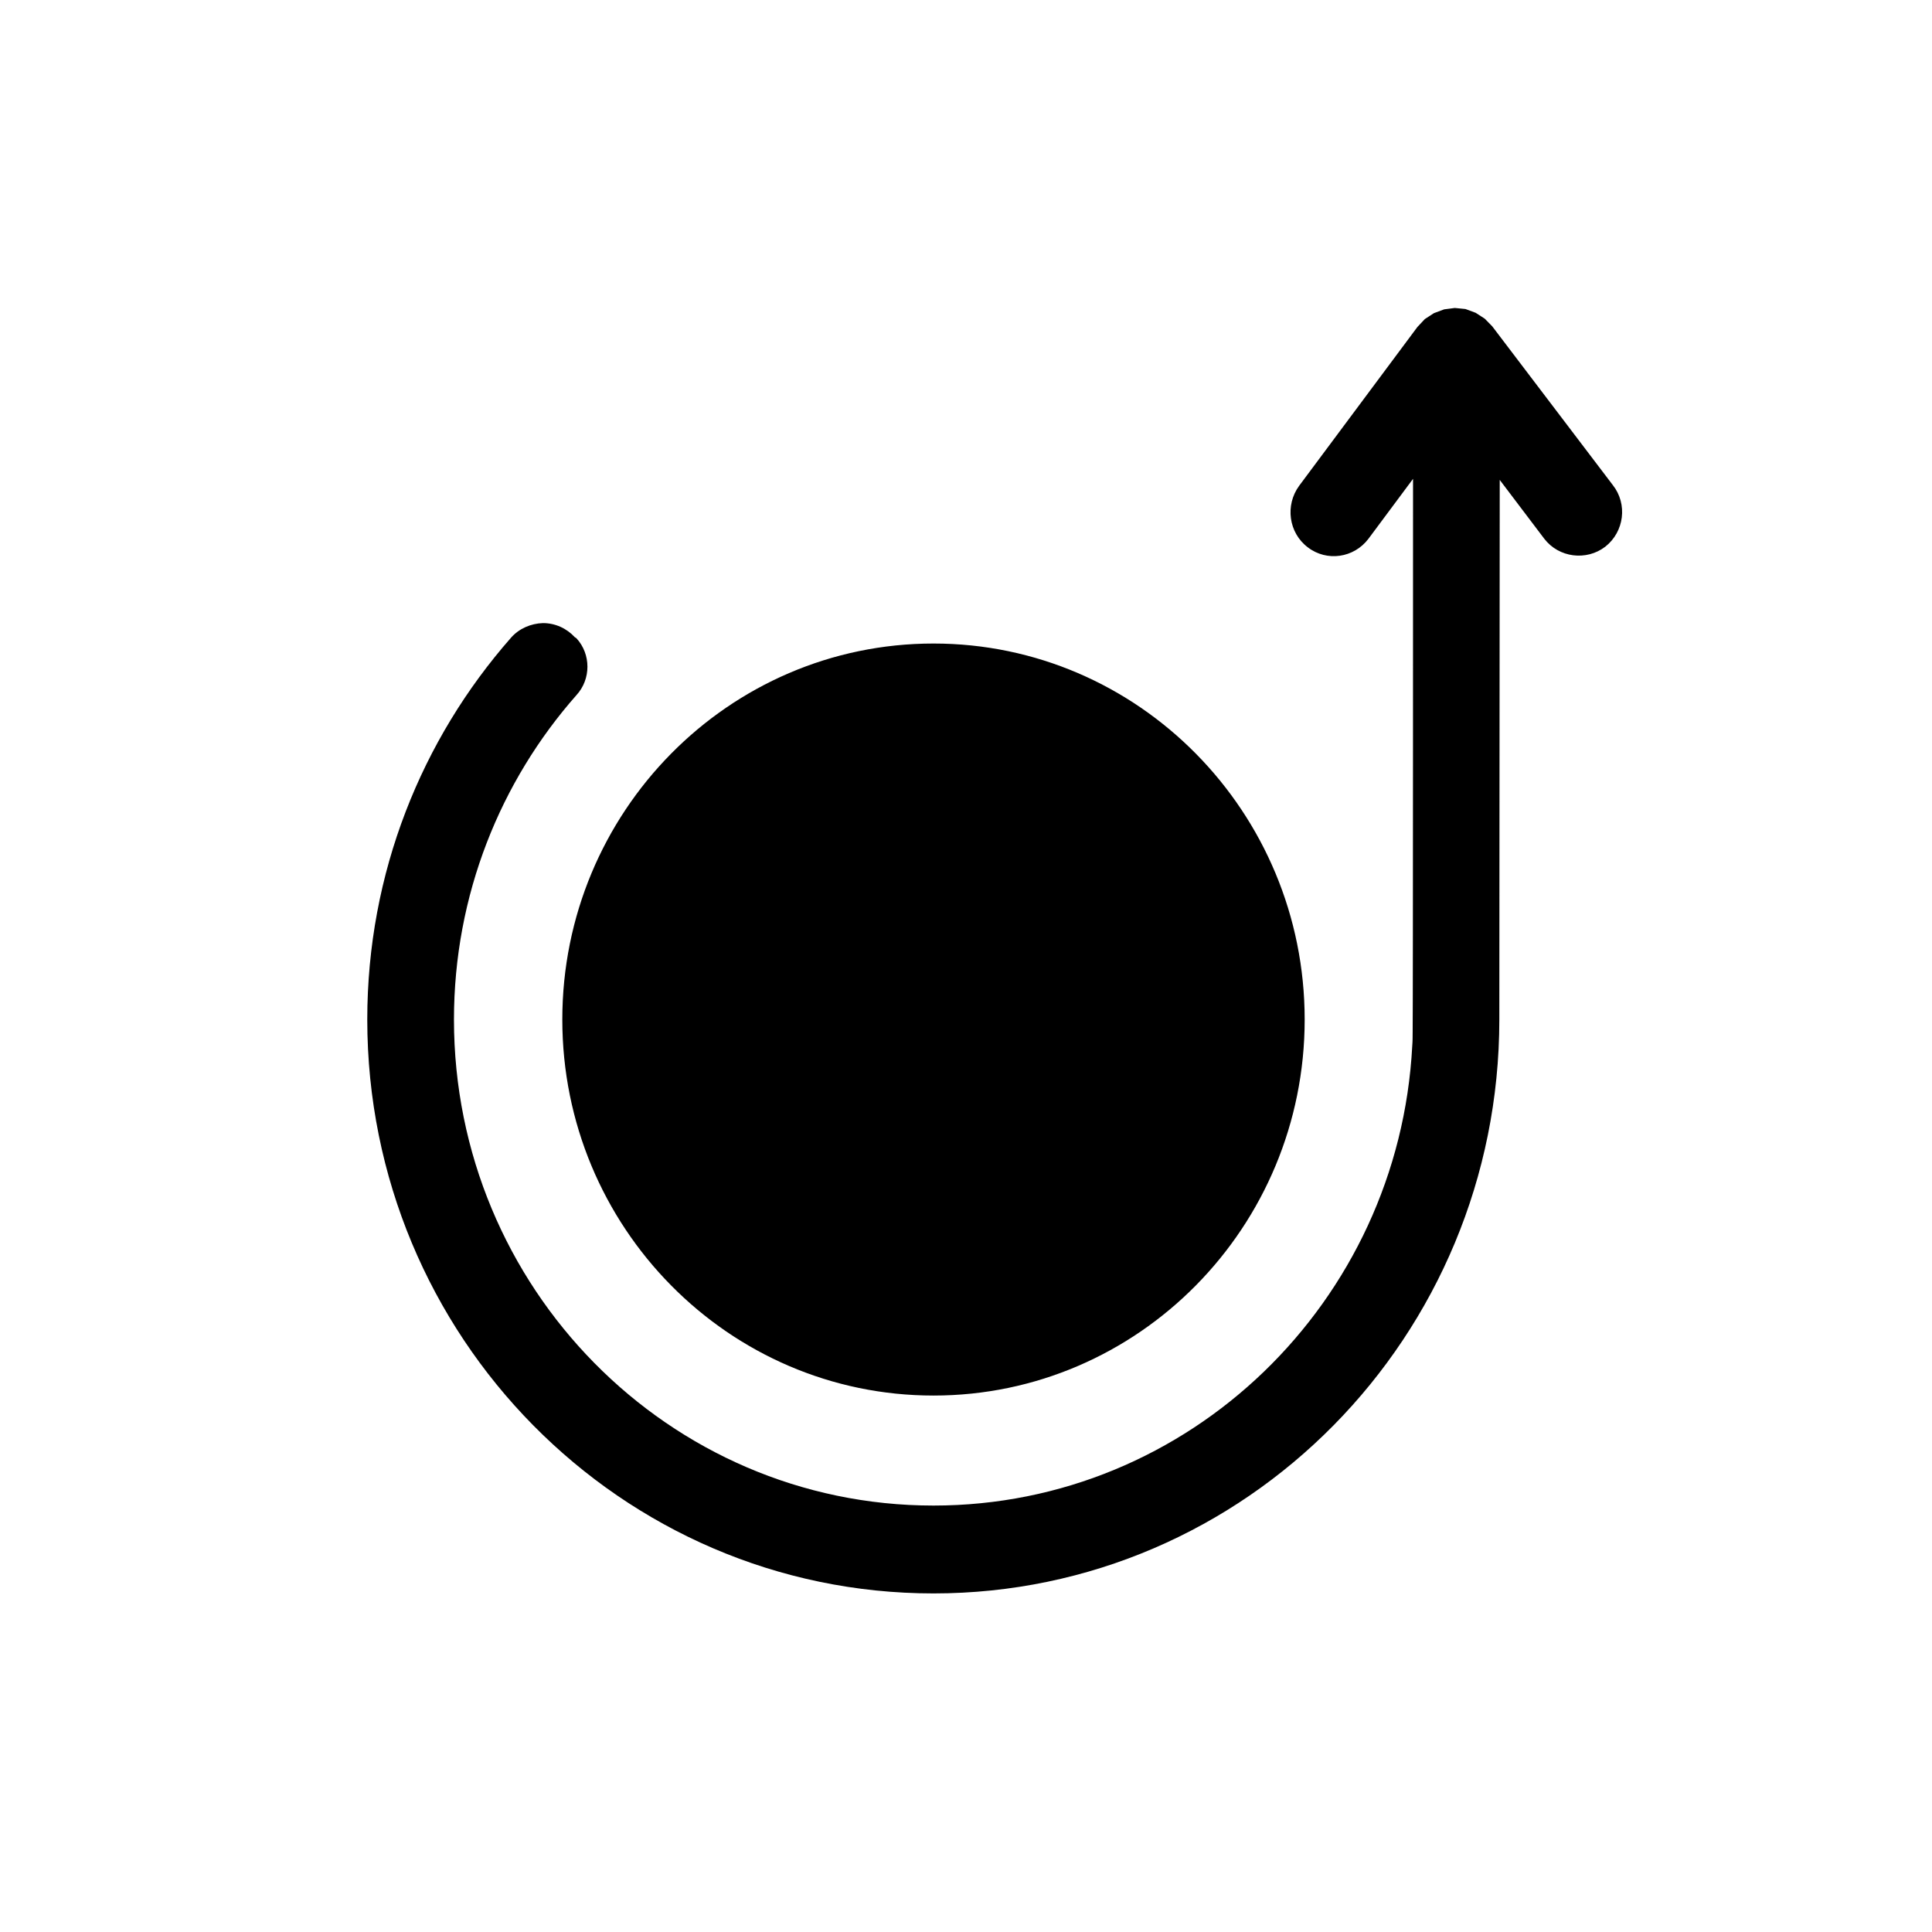 <svg width="101" height="101" viewBox="0 0 101 101" fill="none" xmlns="http://www.w3.org/2000/svg">
<path fill-rule="evenodd" clip-rule="evenodd" d="M78.402 25.088L78.381 53.299C78.381 69.864 65.136 83.3 48.801 83.3C32.465 83.3 19.2 69.864 19.2 53.299C19.2 45.631 22.043 38.651 26.718 33.334C27.131 32.864 27.748 32.592 28.387 32.574C29.026 32.574 29.623 32.846 30.055 33.316C30.097 33.334 30.117 33.352 30.138 33.37C30.9 34.202 30.9 35.504 30.138 36.336C26.162 40.839 23.732 46.789 23.732 53.299C23.732 67.314 34.958 78.707 48.801 78.707C62.19 78.707 73.128 68.056 73.829 54.674C73.849 54.438 73.85 54.185 73.85 53.95C73.87 52.666 73.87 25.033 73.87 25.033L71.542 28.162C70.78 29.175 69.359 29.374 68.37 28.614C67.361 27.855 67.175 26.408 67.917 25.395L74.097 17.095L74.488 16.679L74.962 16.371L75.498 16.172L76.053 16.1L76.609 16.154L77.145 16.353L77.619 16.66L78.01 17.059L84.314 25.359C85.097 26.354 84.911 27.8 83.922 28.578C82.933 29.338 81.492 29.157 80.729 28.162L78.402 25.088ZM48.801 33.642C59.512 33.642 68.205 42.449 68.205 53.299C68.205 64.149 59.512 72.956 48.801 72.956C38.089 72.956 29.396 64.149 29.396 53.299C29.396 42.449 38.089 33.642 48.801 33.642Z" fill="black"/>
</svg>
